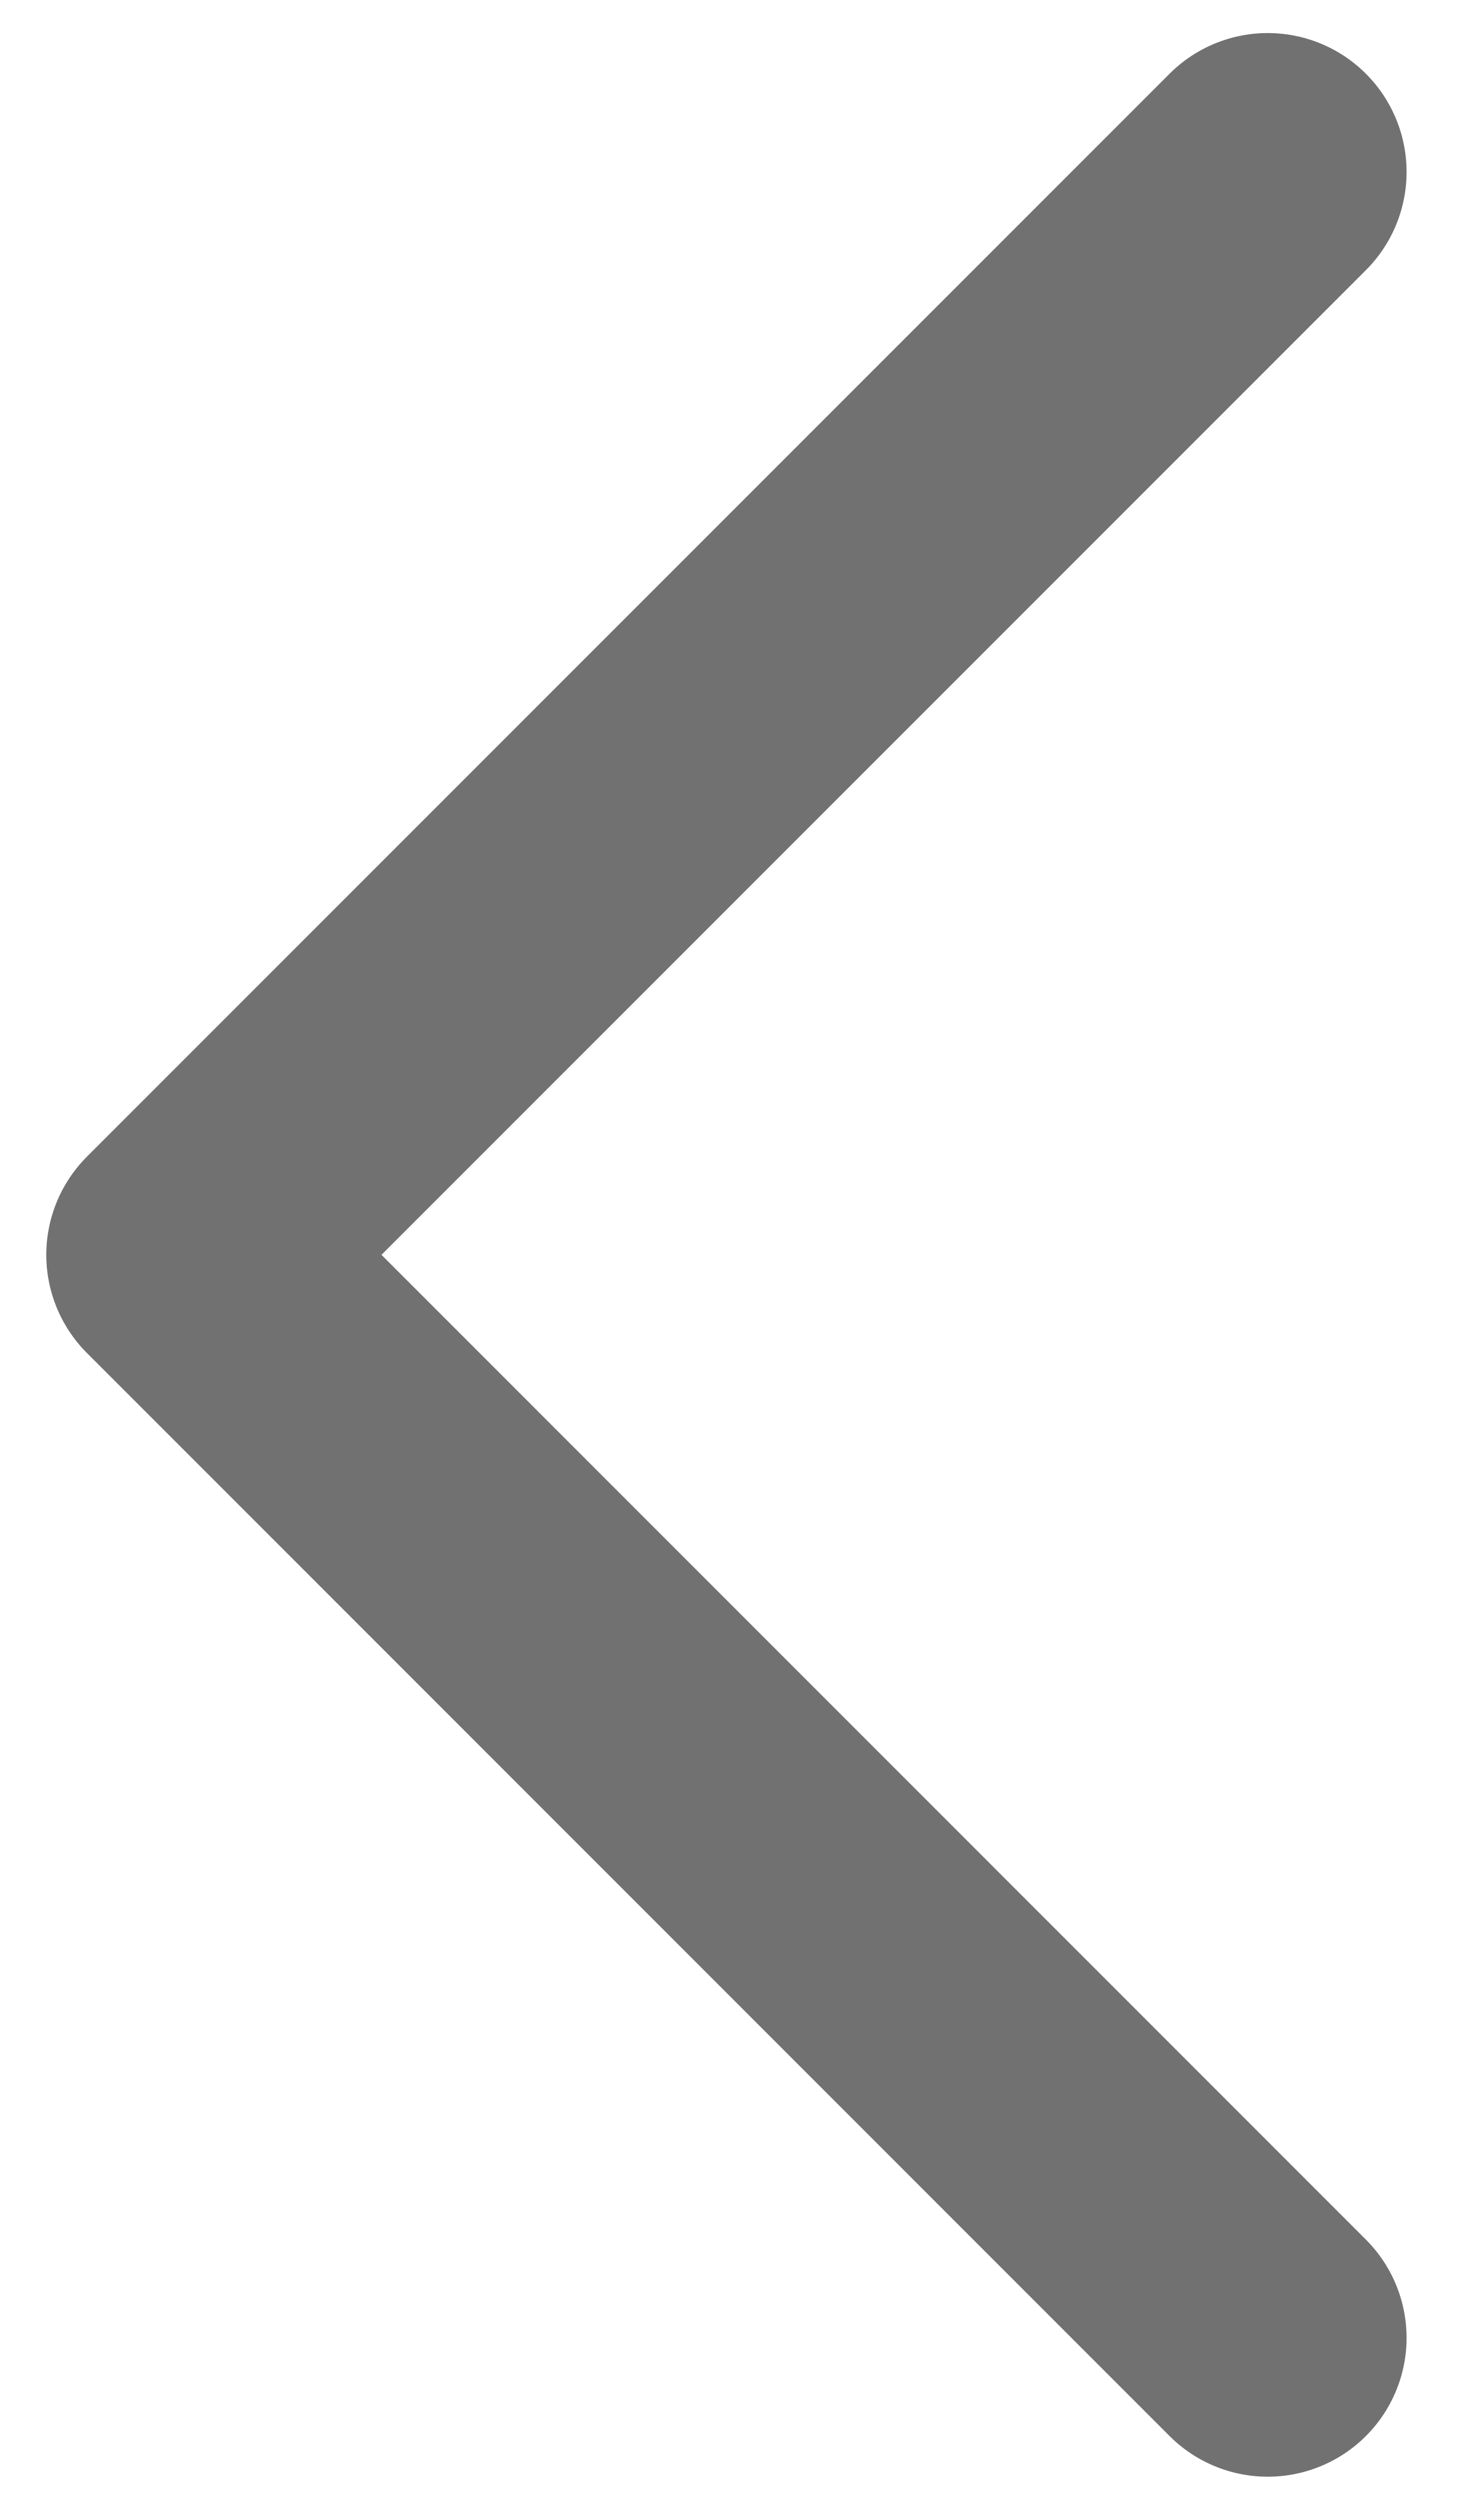 <svg width="16" height="27" viewBox="0 0 16 27" fill="none" xmlns="http://www.w3.org/2000/svg">
<path d="M13.696 1.857L2 13.553L13.696 25.25" stroke="#727171" stroke-width="3" stroke-linecap="round" stroke-linejoin="round"/>
</svg>
